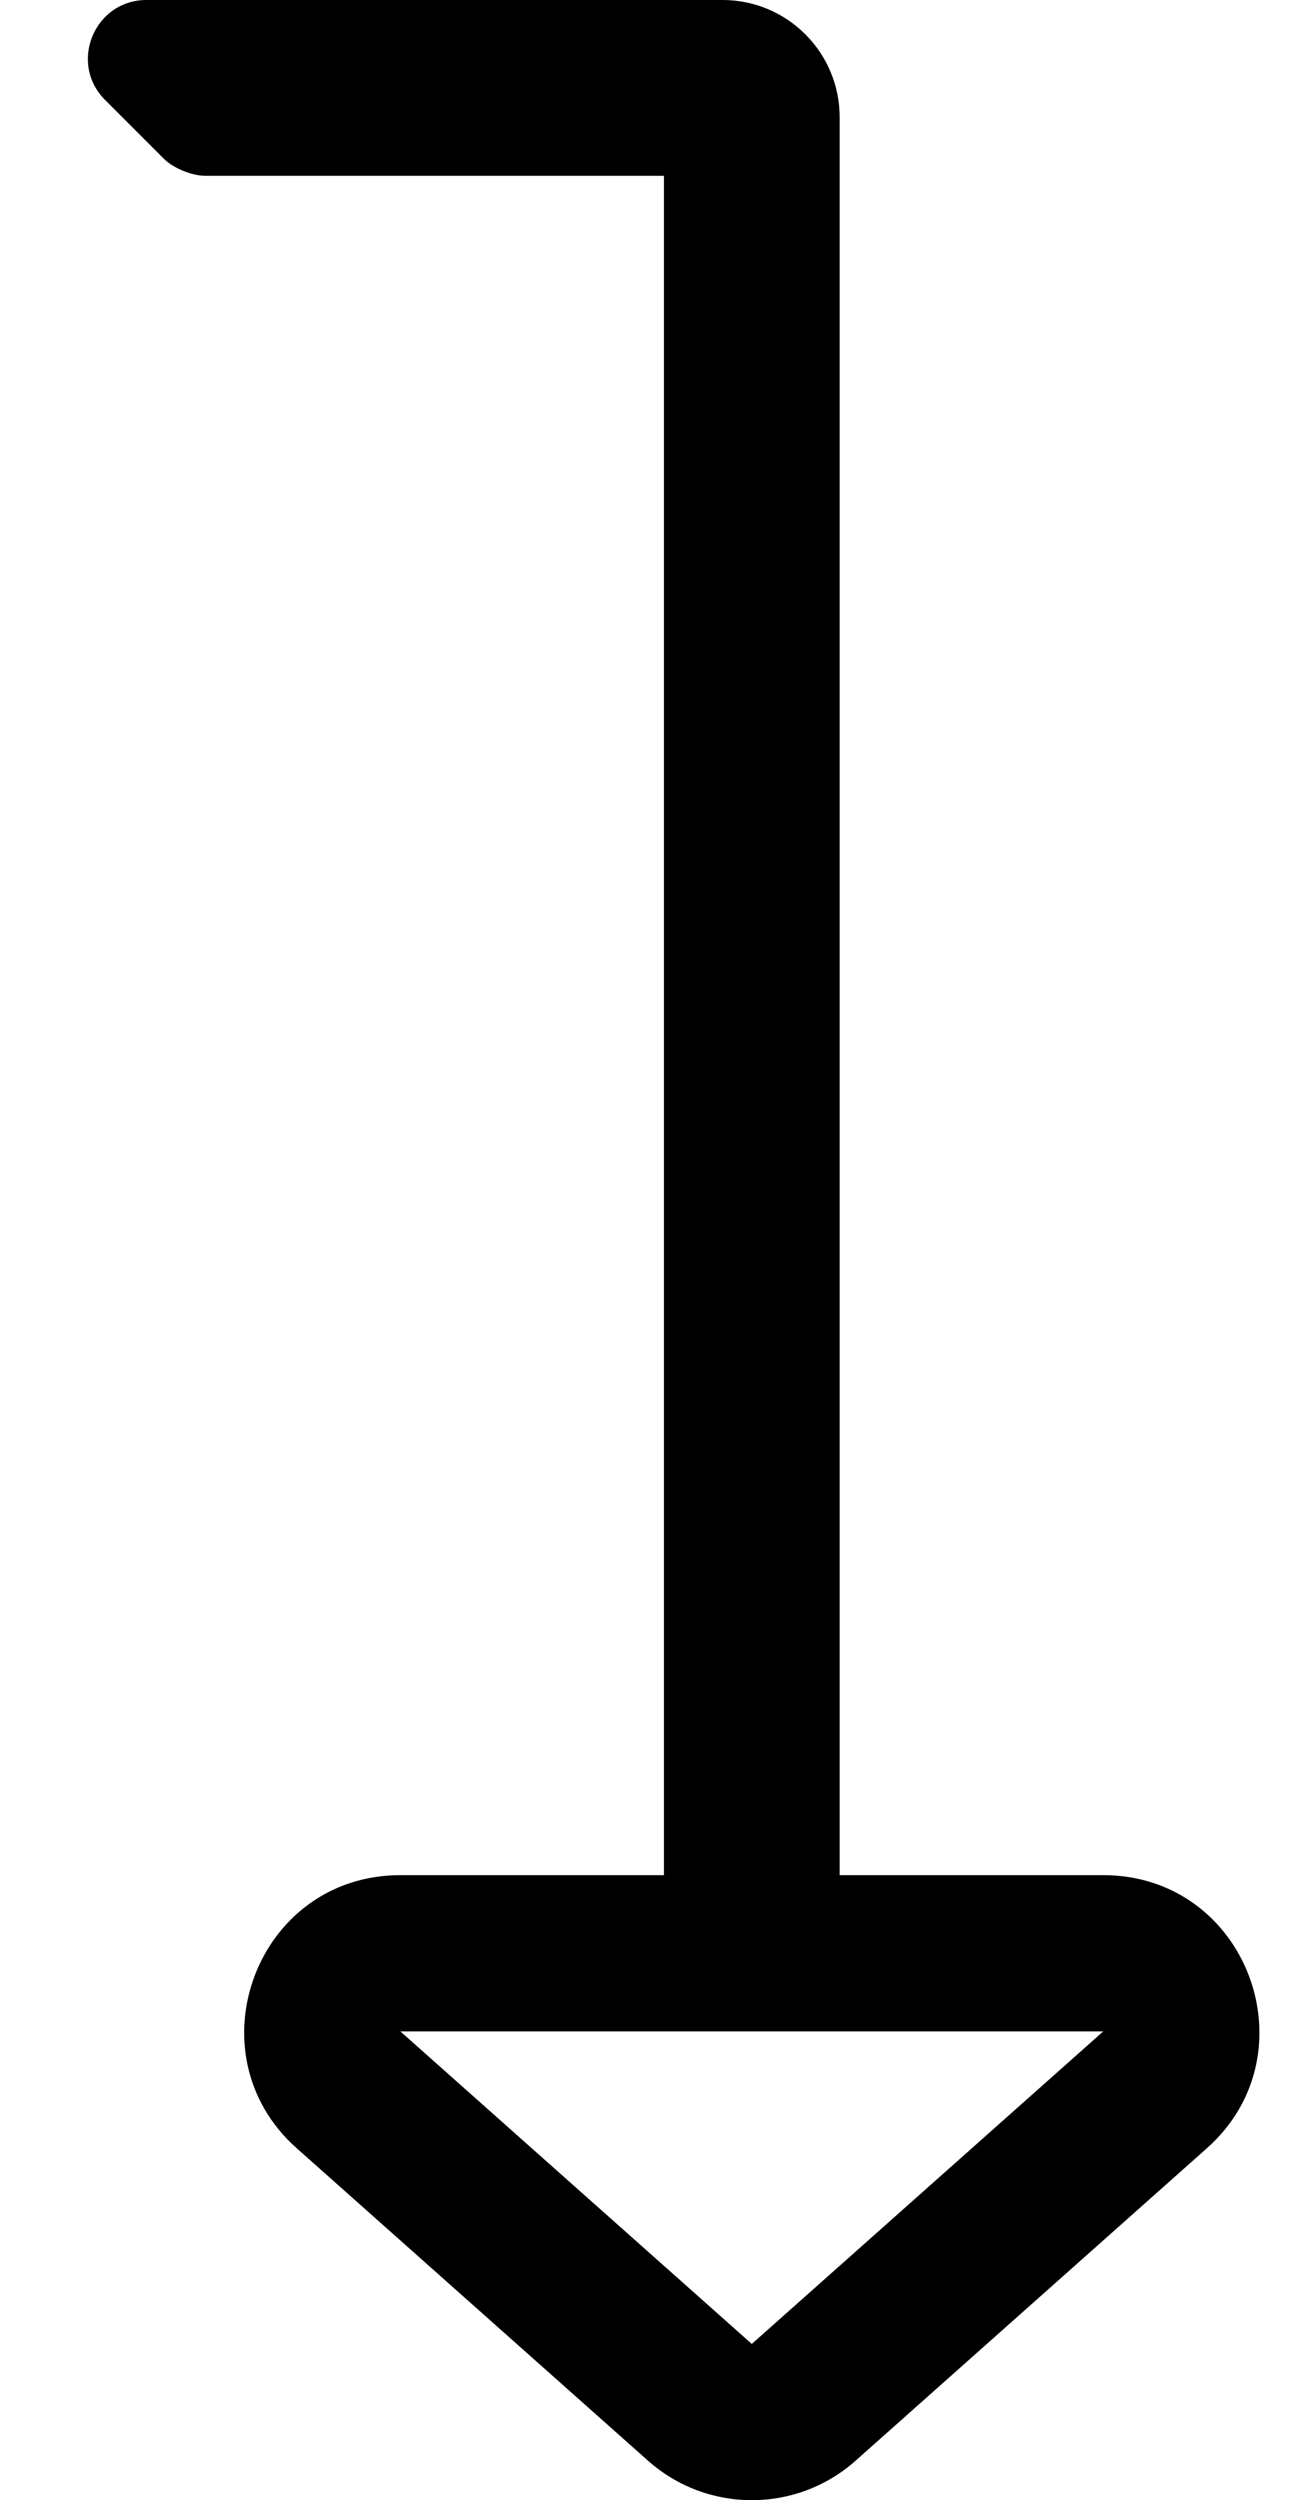 <?xml version="1.0" standalone="no"?>
<!DOCTYPE svg PUBLIC "-//W3C//DTD SVG 1.1//EN" "http://www.w3.org/Graphics/SVG/1.1/DTD/svg11.dtd" >
<svg xmlns="http://www.w3.org/2000/svg" xmlns:xlink="http://www.w3.org/1999/xlink" version="1.1" viewBox="-10 0 269 512">
   <path fill="currentColor"
d="M216.01 384c29.552 0 43.072 36.528 21.26 55.917l-71.985 64c-12.125 10.777 -30.395 10.777 -42.52 0l-71.986 -64c-21.805 -19.382 -8.305 -55.917 21.26 -55.917h53.987v-348h-94c-2.744 0 -6.545 -1.575 -8.485 -3.515l-12 -12
c-7.561 -7.56 -2.206 -20.485 8.485 -20.485h118c13.255 0 24 10.745 24 24v360h53.985zM216.024 416h-144l72 64z" />
</svg>
